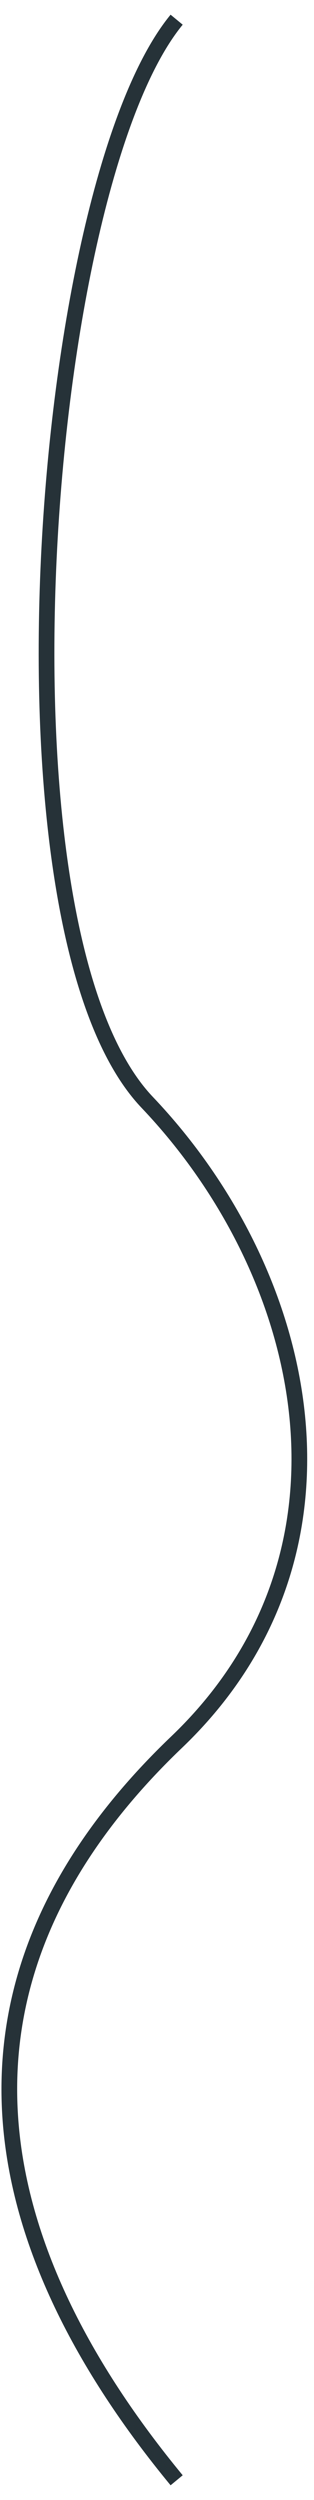 <?xml version="1.0" encoding="UTF-8"?> <svg xmlns="http://www.w3.org/2000/svg" width="16" height="127" viewBox="0 0 16 127" fill="none"><path d="M9.001 1C2.002 9.5 -0.875 47.207 7.5 56C15.875 64.793 19.013 78.943 9.001 88.5C-4.094 101 -0.5 114.5 9.001 126" stroke="#263238" stroke-width="0.8"></path></svg> 